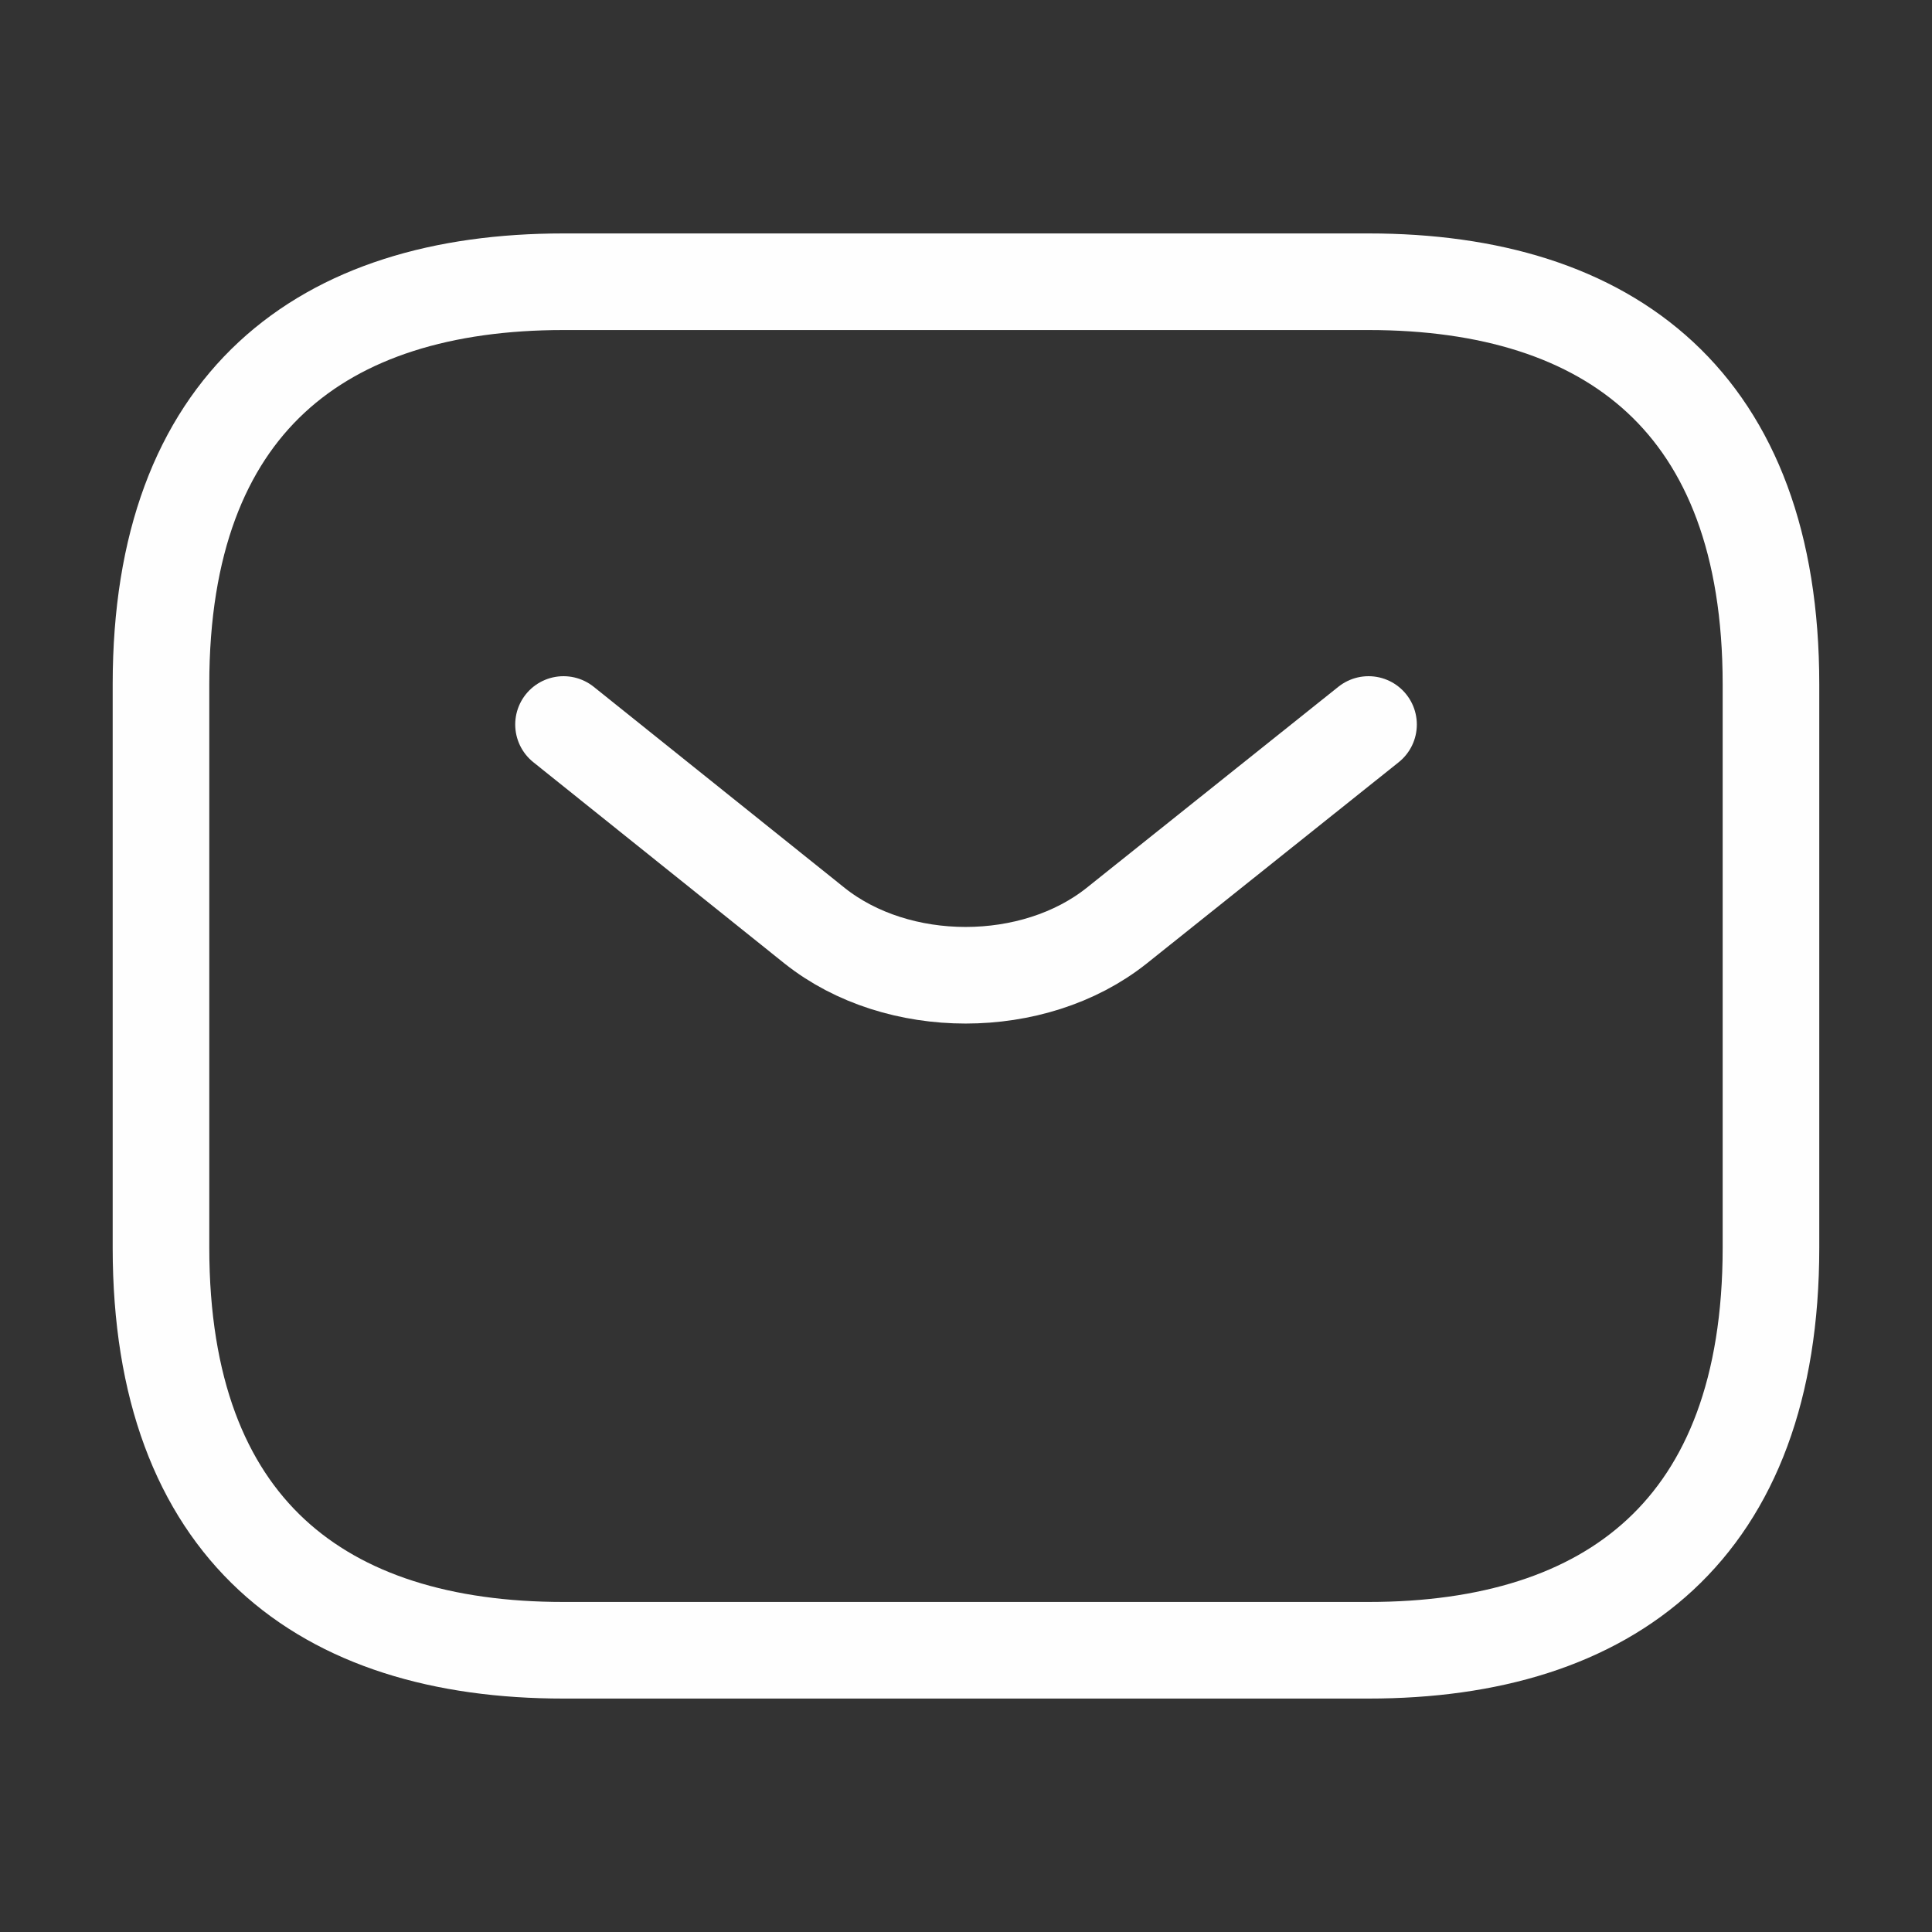<svg width="40" height="40" viewBox="0 0 40 40" fill="none" xmlns="http://www.w3.org/2000/svg">
<rect x="0" y="0" width="40" height="40" fill="#333333" stroke="none"/>
<path d="M28.333 34.167H11.666C6.666 34.167 3.333 31.667 3.333 25.833V14.167C3.333 8.333 6.666 5.833 11.666 5.833H28.333C33.333 5.833 36.666 8.333 36.666 14.167V25.833C36.666 31.667 33.333 34.167 28.333 34.167Z" stroke="#FEFEFE" stroke-width="2" stroke-miterlimit="10" stroke-linecap="round" stroke-linejoin="round"/>
<path d="M28.334 15L23.117 19.167C21.4 20.533 18.584 20.533 16.867 19.167L11.667 15" stroke="#FEFEFE" stroke-width="2" stroke-miterlimit="10" stroke-linecap="round" stroke-linejoin="round"/>
</svg>
